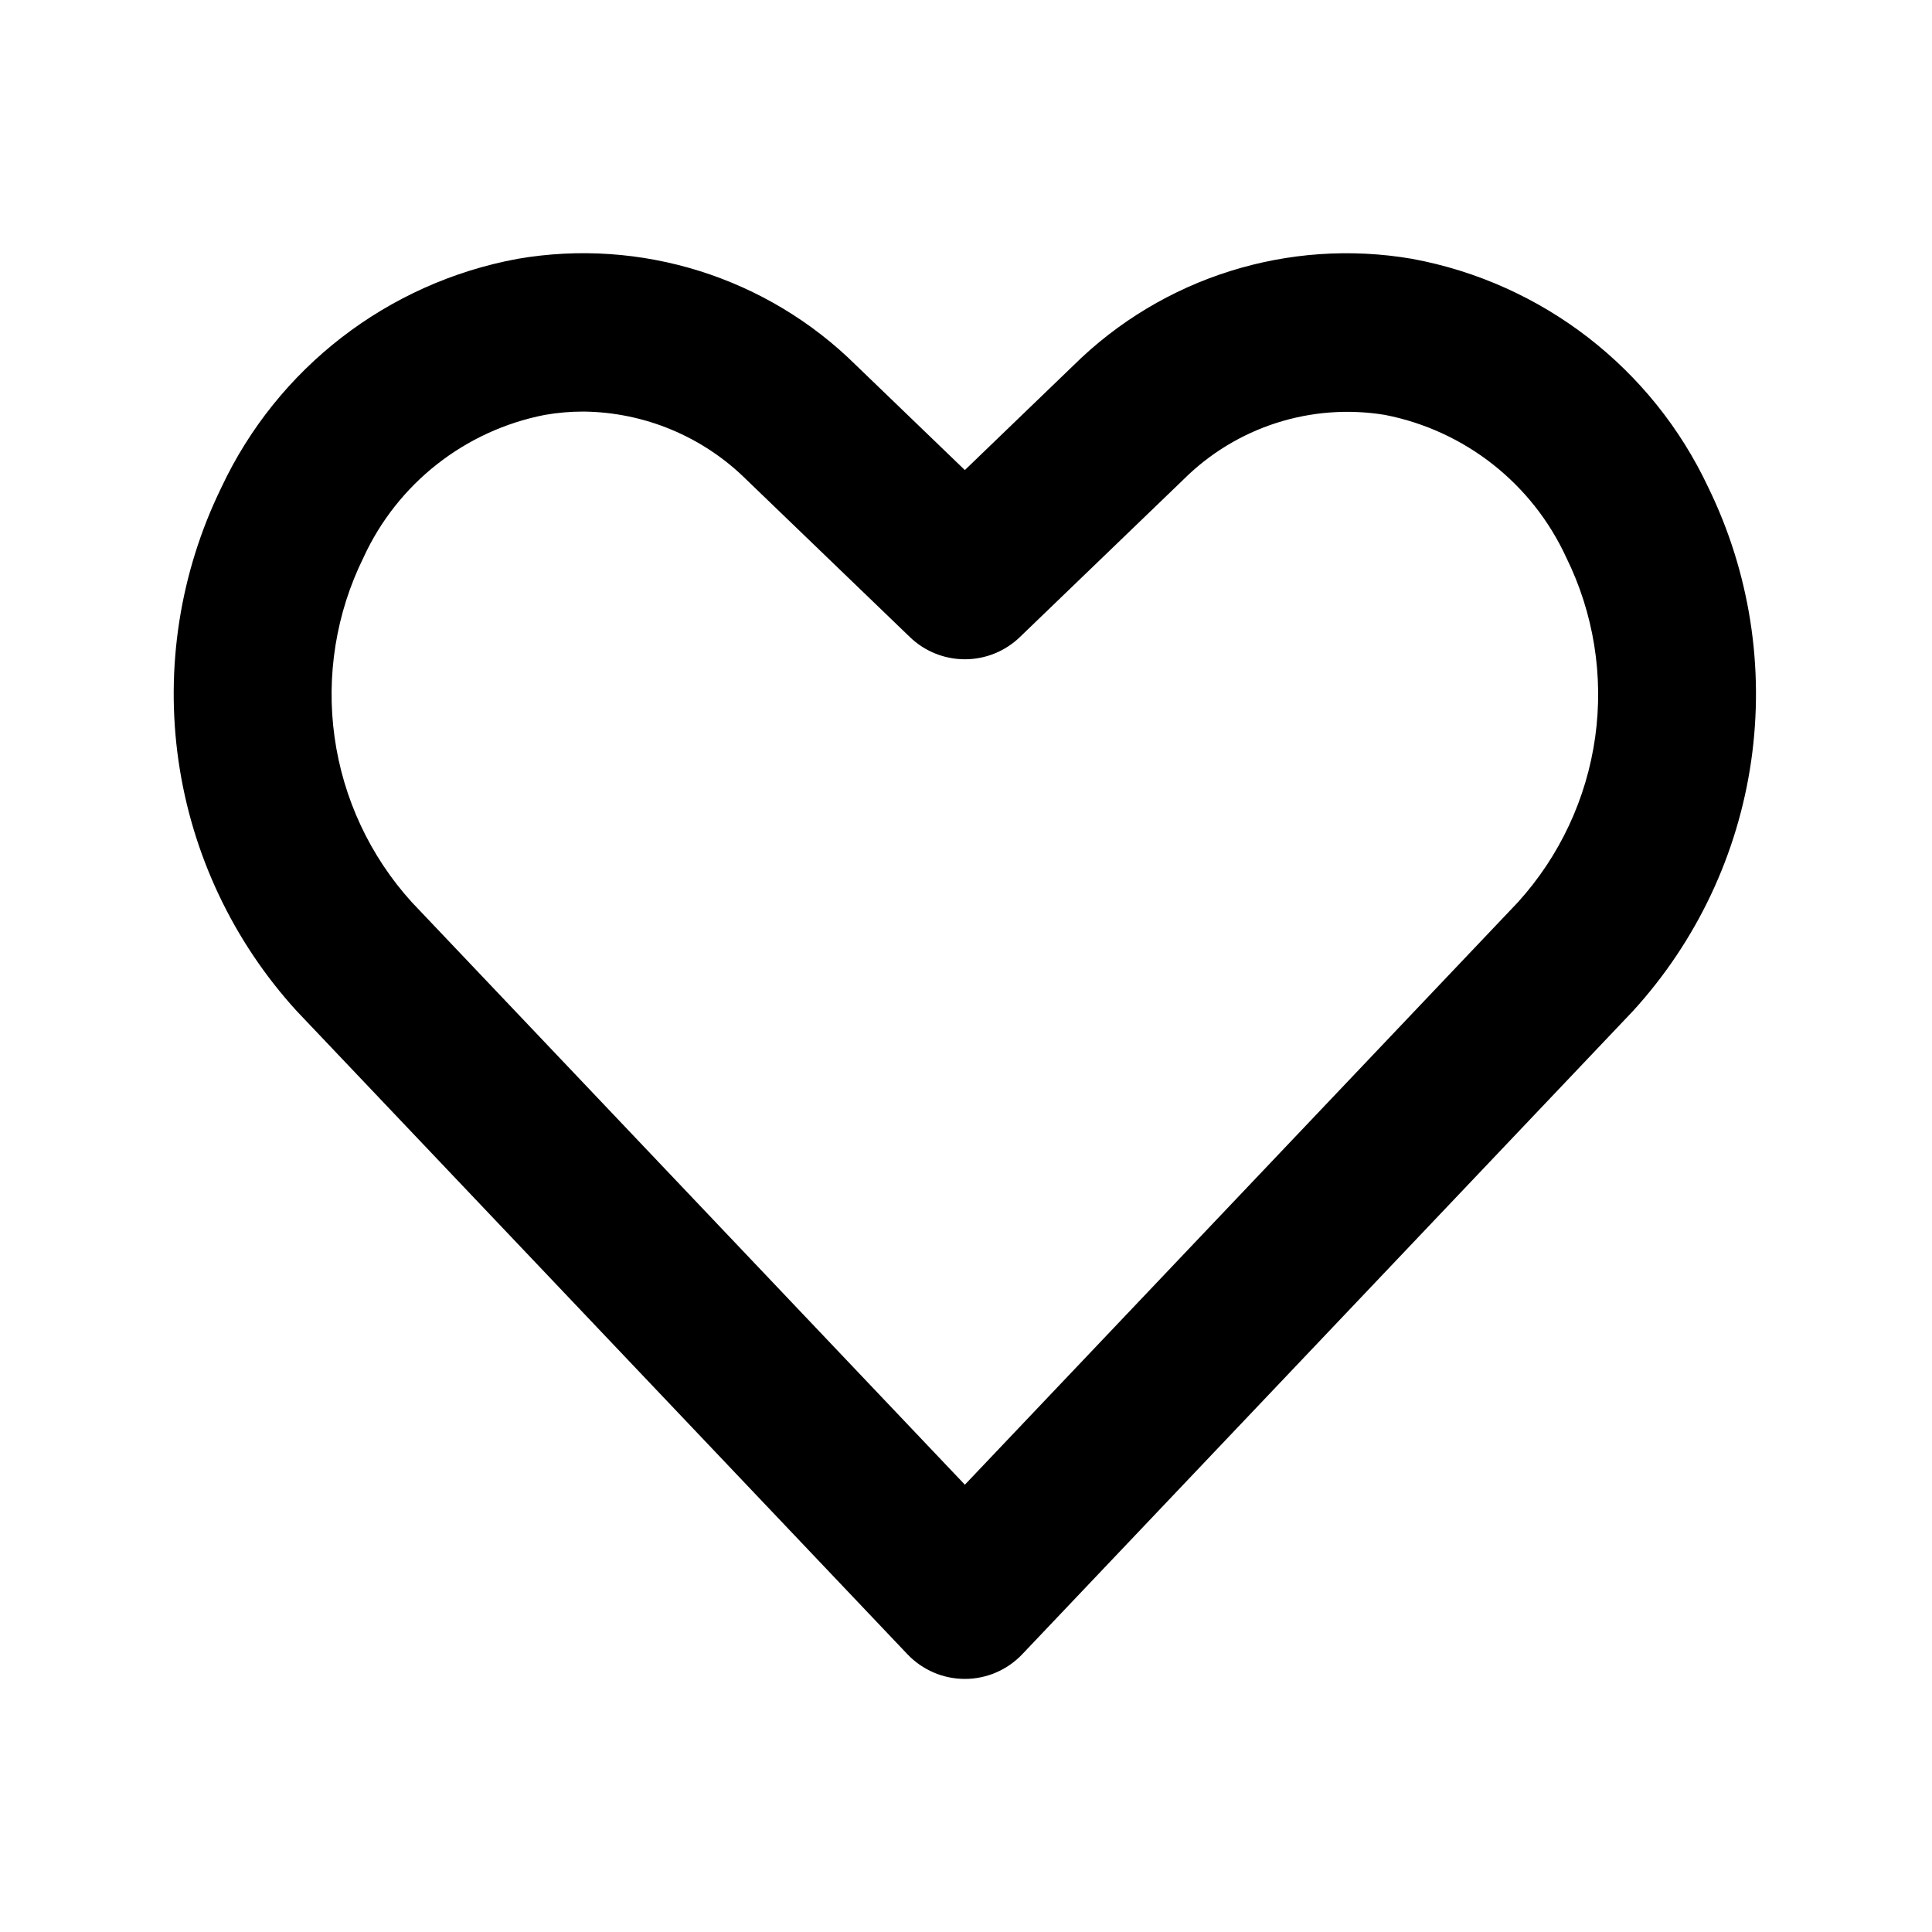 <?xml version="1.0" encoding="UTF-8"?>
<!-- Uploaded to: ICON Repo, www.svgrepo.com, Generator: ICON Repo Mixer Tools -->
<svg fill="#000000" width="800px" height="800px" version="1.1" viewBox="144 144 512 512" xmlns="http://www.w3.org/2000/svg">
 <path d="m399.7 588.93c-5.758 0-11.262-2.363-15.223-6.539l-161.82-170.43c-16.859-18.457-27.781-41.559-31.348-66.301-3.566-24.742 0.387-49.988 11.348-72.453 14.855-31.68 44.082-54.246 78.484-60.609 32.727-5.648 66.164 4.871 89.762 28.238l28.793 27.738 28.789-27.738c23.613-23.344 57.039-33.859 89.762-28.238 34.406 6.363 63.629 28.93 78.484 60.609 10.961 22.465 14.914 47.711 11.352 72.453-3.566 24.742-14.488 47.844-31.352 66.301l-161.82 170.43c-3.961 4.176-9.465 6.543-15.219 6.539zm-101.13-335.86c-3.414 0-6.824 0.297-10.188 0.883-21.176 4.133-39.066 18.207-48.062 37.812-7.266 14.746-9.934 31.336-7.652 47.613 2.277 16.281 9.398 31.5 20.434 43.684l146.6 154.4 146.6-154.4h-0.004c11.035-12.184 18.156-27.402 20.438-43.68 2.277-16.281-0.387-32.871-7.652-47.617-9-19.605-26.891-33.684-48.066-37.812-19.516-3.203-39.379 3.172-53.391 17.129l-43.359 41.758c-3.91 3.769-9.133 5.875-14.562 5.875-5.434 0-10.656-2.106-14.566-5.875l-43.359-41.758c-11.508-11.395-27.008-17.855-43.203-18.012z"/>
</svg>